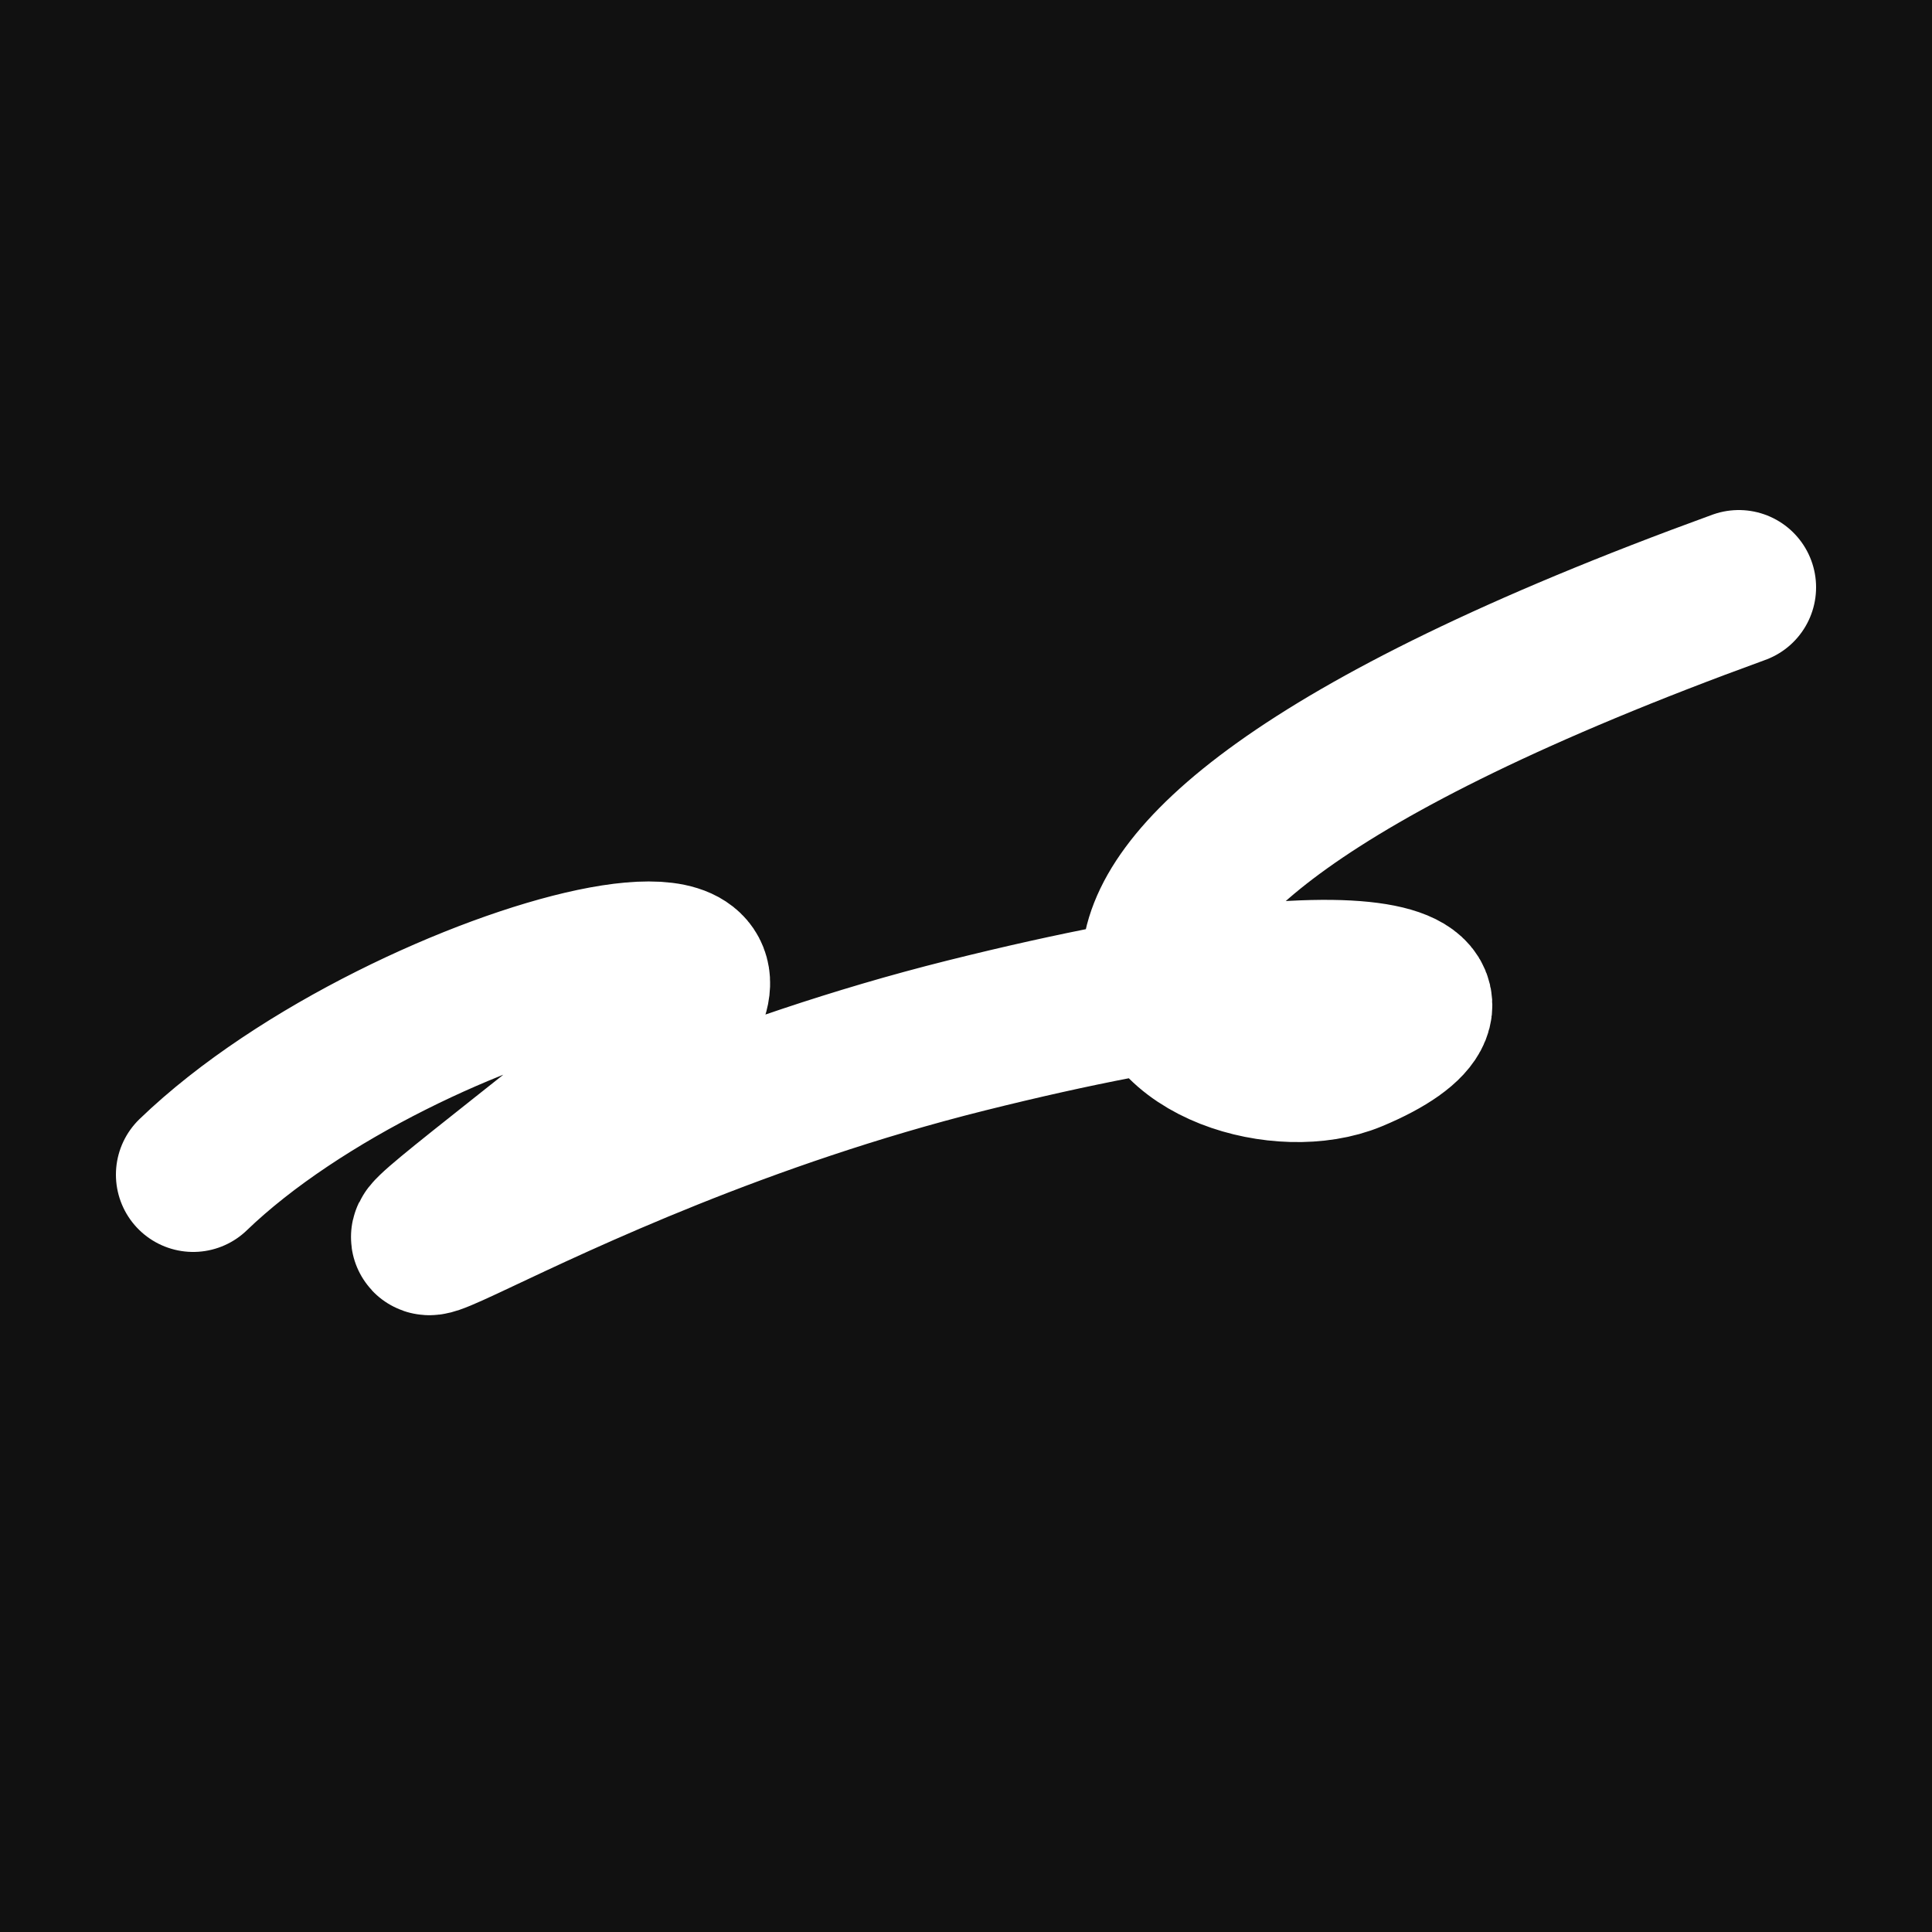 <svg xmlns="http://www.w3.org/2000/svg" version="1.2" viewBox="0 0 500 500"><rect x="0" y="0" width="500" height="500" fill="#111"><animate attributeName="fill" values="#000;#333;#000" dur="0.01s" repeatCount="indefinite"/></rect><path d="M 50,304 C 105,251 238,218 150,288 S 134,297 250,268 S 386,258 350,273 S 219,236 450,152" stroke="#fff" fill="none" stroke-width="40" stroke-linecap="round"><animate attributeName="stroke" values="#ff71ce;#01cdfe;#05ffa1" dur="0.1s" repeatCount="indefinite" calcMode="discrete"/><animate attributeName="d" values="M 50,304 C 105,251 238,218 150,288 S 134,297 250,268 S 386,258 350,273 S 219,236 450,152;M 50,280 C 382,100 134,154 150,284 S 284,318 250,304 S 253,194 350,288 S 236,121 450,269;M 50,284 C 100,105 154,238 150,304 S 306,174 250,288 S 132,178 350,268 S 121,219 450,286;M 50,304 C 105,251 238,218 150,288 S 134,297 250,268 S 386,258 350,273 S 219,236 450,152;M 50,288 C 251,236 218,223 150,268 S 183,198 250,273 S 249,188 350,251 S 236,302 450,250;M 50,268 C 236,121 223,301 150,273 S 138,219 250,251 S 215,322 350,232 S 302,200 450,211;M 50,304 C 105,251 238,218 150,288 S 134,297 250,268 S 386,258 350,273 S 219,236 450,152" dur="0.95s" repeatCount="indefinite"/><animate attributeName="stroke-width" values="10;50;10" dur="0.7s" repeatCount="indefinite"/></path></svg>